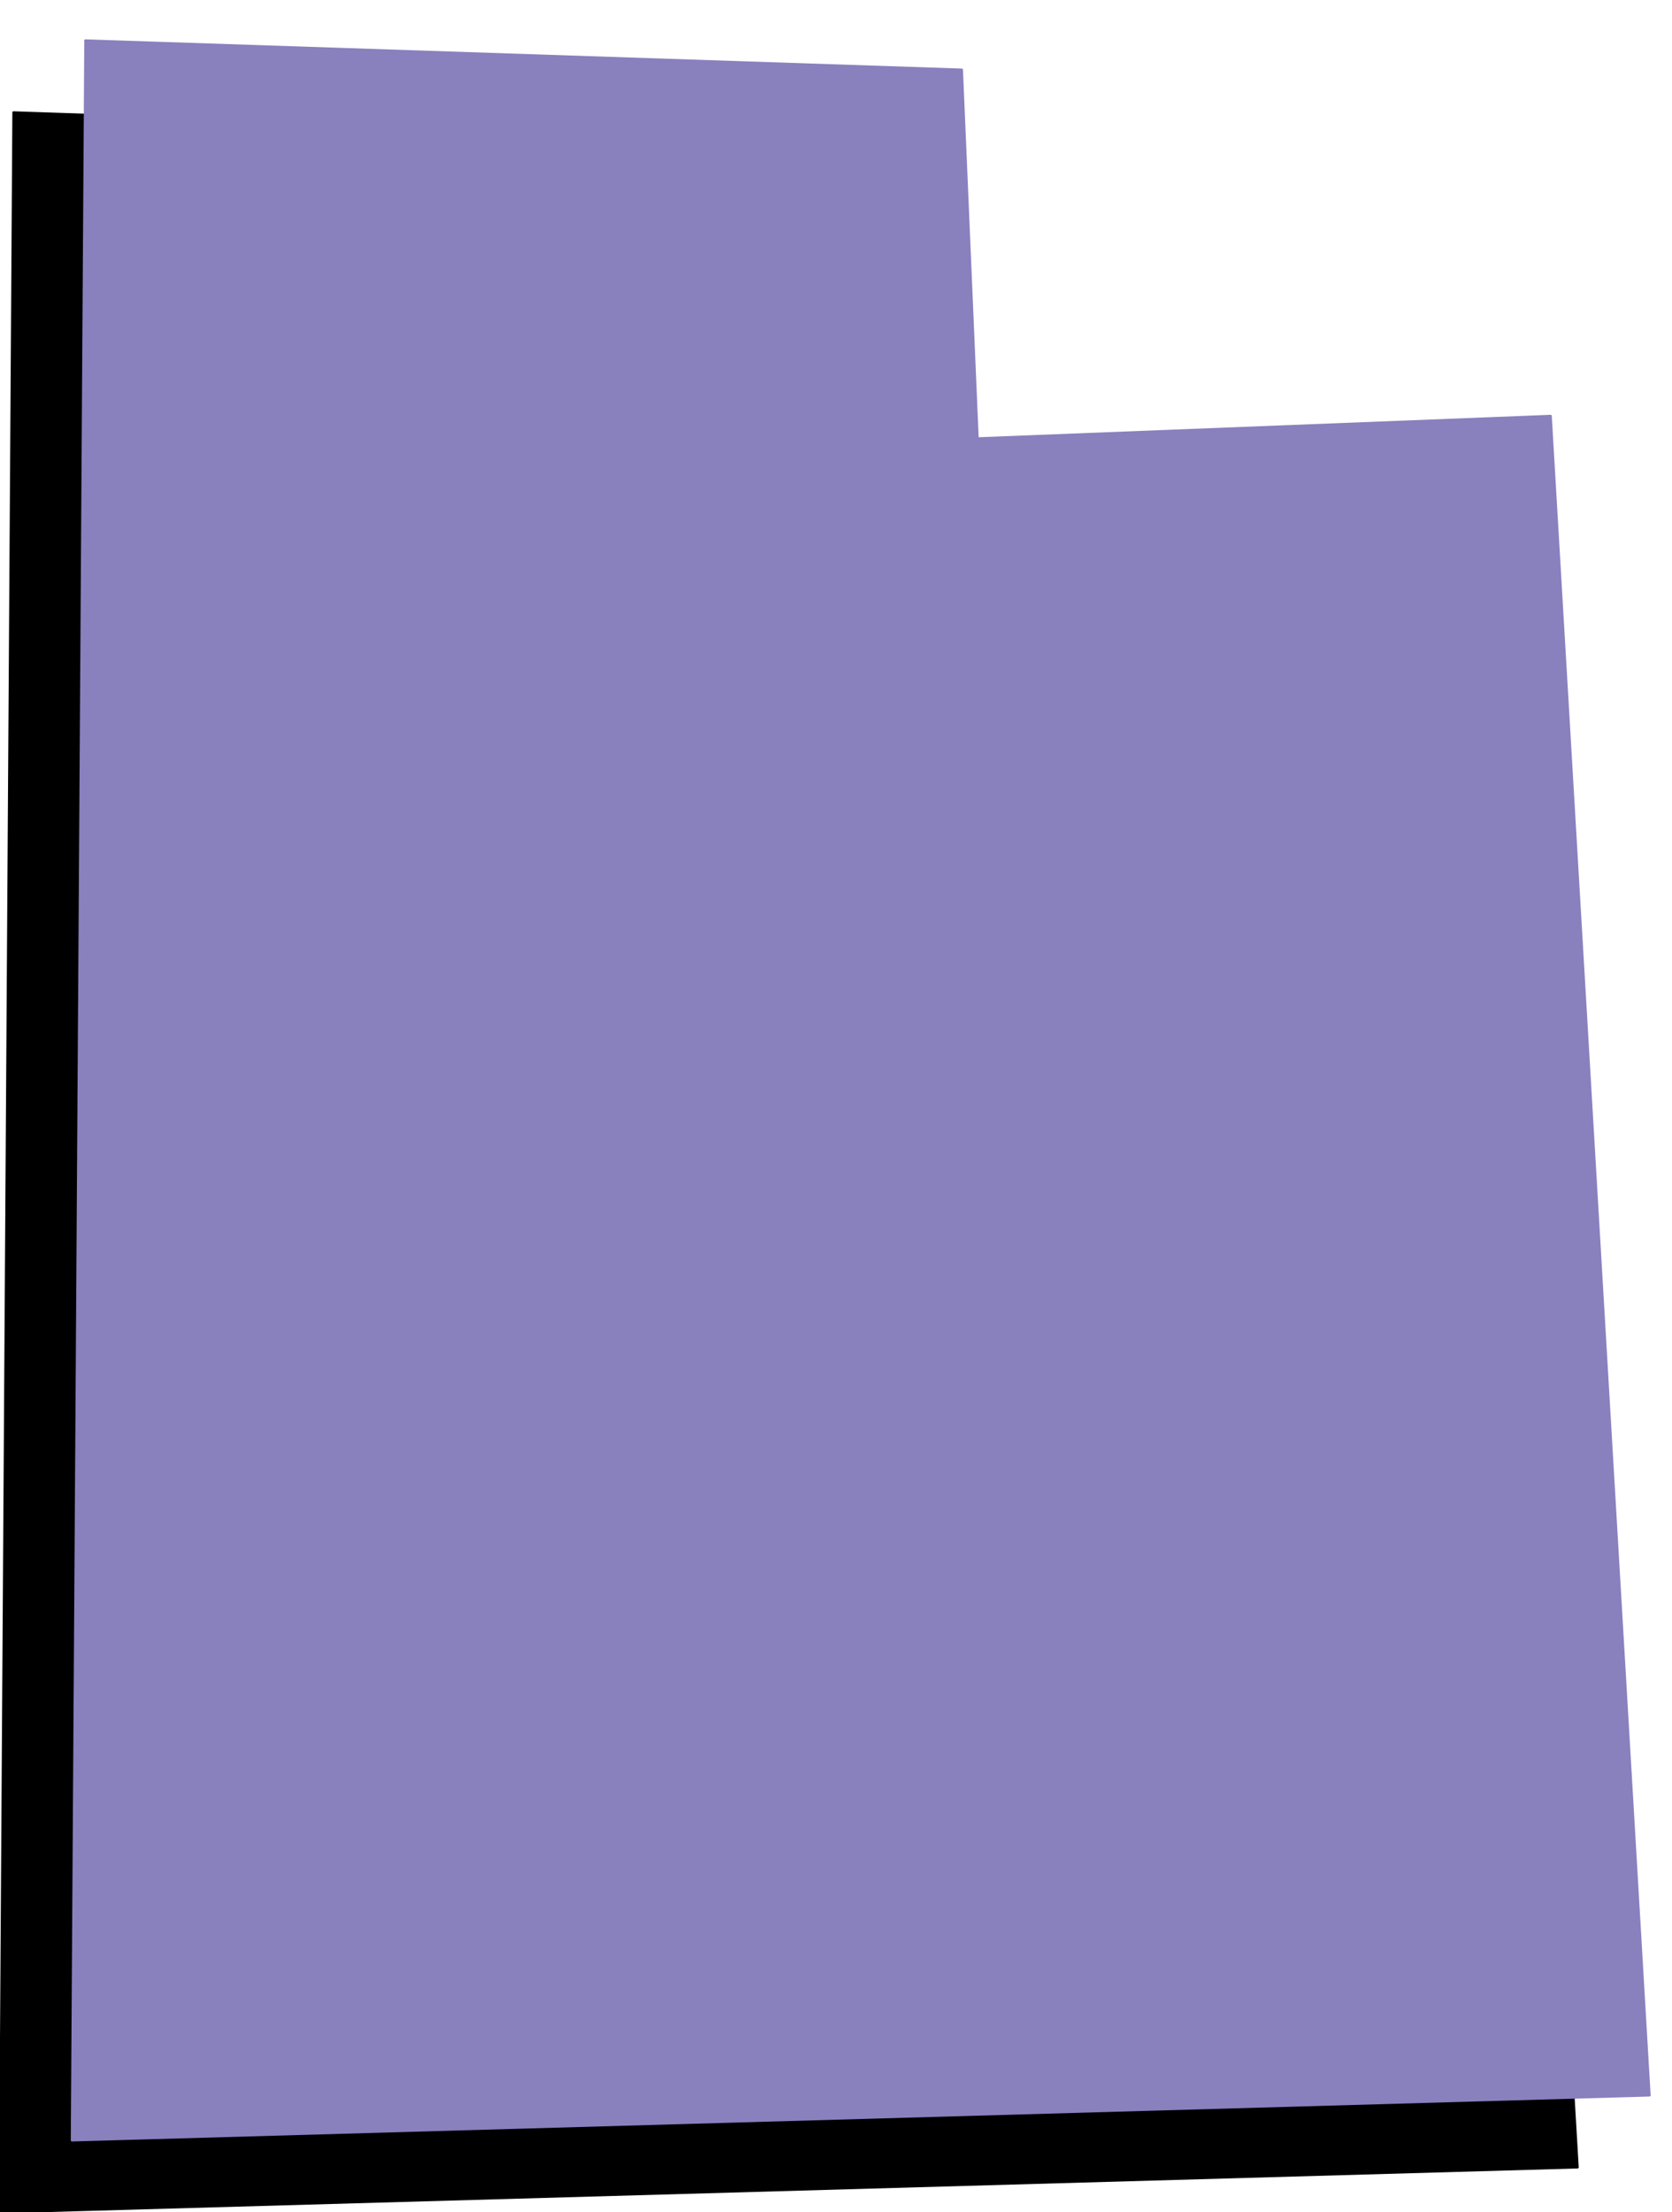 <svg xmlns="http://www.w3.org/2000/svg" fill-rule="evenodd" height="164" preserveAspectRatio="none" stroke-linecap="round" viewBox="0 0 744 984" width="124"><style>.pen1{stroke:none}</style><path class="pen1" style="fill:#000" d="M6 50 3 517 0 984l702-20-44-747-255 10-7-164L6 50z"/><path fill="none" style="stroke:#000;stroke-width:1;stroke-linejoin:round" d="M6 50 3 517 0 984l702-20-44-747-255 10-7-164L6 50"/><path class="pen1" style="fill:#8980be" d="m38 18-3 467-3 467 702-20-44-747-255 10-7-164L38 18z"/><path fill="none" style="stroke:#8980be;stroke-width:1;stroke-linejoin:round" d="m38 18-3 467-3 467 702-20-44-747-255 10-7-164L38 18"/></svg>

